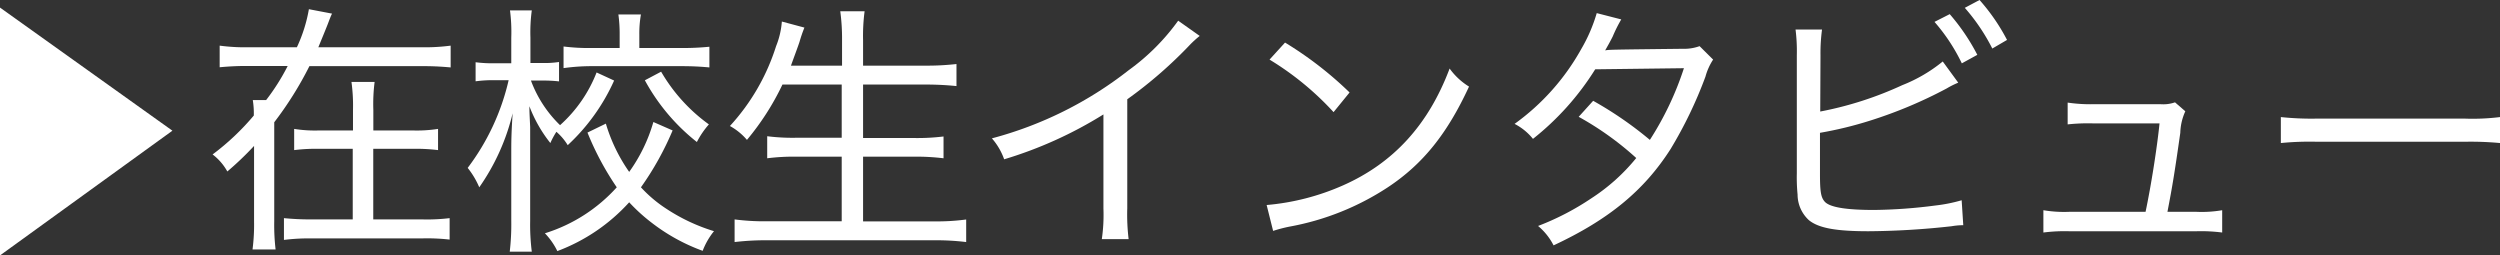 <svg id="レイヤー_1" data-name="レイヤー 1" xmlns="http://www.w3.org/2000/svg" width="293.63" height="29.96" viewBox="0 0 293.63 29.96">
  <rect x="0" y="0" width="293.63" height="29.96" fill="#333333" stroke="none"/>
  <defs>
    <style>
      .cls-1 {
        fill: #fff;
      }
    </style>
  </defs>
  <g>
    <path class="cls-1" d="M20.25,15.35,0,30V.89Z"/>
    <path class="cls-1" d="M49.45,5.55a23,23,0,0,0,3.48-.19V7.92a33.23,33.23,0,0,0-3.48-.15H36.34a41.12,41.12,0,0,1-4.13,6.59V26a24.49,24.49,0,0,0,.16,3.3H29.66a22.51,22.51,0,0,0,.18-3.3V17.14a36.52,36.52,0,0,1-3.14,3,6.41,6.41,0,0,0-1.73-2,29,29,0,0,0,4.84-4.57,9.79,9.79,0,0,0-.12-1.82h1.57a25.33,25.33,0,0,0,2.53-4H29.25a32.58,32.58,0,0,0-3.45.15V5.36a22.26,22.26,0,0,0,3.45.19h5.62a17.52,17.52,0,0,0,1.41-4.47L39,1.6c-.16.31-.28.65-.53,1.3-.34.86-.74,1.82-1.08,2.65ZM48.4,15.32a16,16,0,0,0,3.05-.18v2.49a21.07,21.07,0,0,0-3.05-.15H43.84v8.29H49.6a21.75,21.75,0,0,0,3.21-.15v2.52A23.38,23.38,0,0,0,49.6,28H36.5a23.09,23.09,0,0,0-3.15.18V25.62a30.77,30.77,0,0,0,3.15.15h4.93V17.48H37.55a20.73,20.73,0,0,0-3,.15V15.14a15.45,15.45,0,0,0,3,.18h3.91V12.89a20.27,20.27,0,0,0-.18-3.27H44a20.53,20.53,0,0,0-.15,3.3v2.4Z"/>
    <path class="cls-1" d="M72.13,9.46a23.35,23.35,0,0,1-5.45,7.59,6.59,6.59,0,0,0-1.33-1.57,9.46,9.46,0,0,0-.71,1.32,16.06,16.06,0,0,1-2.46-4.32c0,.59,0,.59.09,2.44,0,.28,0,2,0,2.37v8.64a25.29,25.29,0,0,0,.19,3.63H59.87a27.84,27.84,0,0,0,.18-3.63v-8c0-1.2,0-2.16.16-4.62A25.46,25.46,0,0,1,56.29,22a9.61,9.61,0,0,0-1.36-2.28,27.08,27.08,0,0,0,4.81-10.3h-1.6a14.75,14.75,0,0,0-2.28.13V7.31a15.34,15.34,0,0,0,2.28.12h1.91v-3a19.67,19.67,0,0,0-.15-3.21h2.56a19.22,19.22,0,0,0-.16,3.18v3h1.42a11.2,11.2,0,0,0,1.94-.12V9.56a16.34,16.34,0,0,0-1.91-.1H62.36a14.08,14.08,0,0,0,3.42,5.24,16.17,16.17,0,0,0,4.29-6.19ZM79,15.32A34.8,34.8,0,0,1,75.28,22a15.39,15.39,0,0,0,3,2.53,21.54,21.54,0,0,0,5.58,2.62,8.47,8.47,0,0,0-1.33,2.31,22.11,22.11,0,0,1-5.95-3.27,20.83,20.83,0,0,1-2.68-2.43,21.58,21.58,0,0,1-8.44,5.73A8.15,8.15,0,0,0,64,27.4,18.92,18.92,0,0,0,72.44,22,33.8,33.8,0,0,1,69,15.57l2.16-1.05a19.53,19.53,0,0,0,2.74,5.67,19,19,0,0,0,2.84-5.86ZM72.78,4.1a16.46,16.46,0,0,0-.15-2.4h2.65a12.65,12.65,0,0,0-.19,2.37V5.64h5a31.88,31.88,0,0,0,3.23-.15V7.92c-.92-.09-2-.15-3.23-.15H69.45A24.24,24.24,0,0,0,66.19,8V5.46a23.75,23.75,0,0,0,3.23.18h3.36Zm4.87,4.32a20,20,0,0,0,5.61,6.19,10.09,10.09,0,0,0-1.41,2.07,23.5,23.5,0,0,1-6.11-7.25Z"/>
    <path class="cls-1" d="M91.9,9.93a30.51,30.51,0,0,1-4.17,6.5,7.15,7.15,0,0,0-2-1.63,24.94,24.94,0,0,0,5.42-9.37,9.59,9.59,0,0,0,.68-2.9l2.65.71a17.17,17.17,0,0,0-.58,1.69c-.16.5-.68,1.88-1,2.78h6v-3a23.81,23.81,0,0,0-.21-3.39h2.86a22.25,22.25,0,0,0-.18,3.39v3h7.27a30.61,30.61,0,0,0,3.7-.19v2.59a35.49,35.49,0,0,0-3.64-.18h-7.33v6.28h6a25.41,25.41,0,0,0,3.45-.18v2.56a26.4,26.4,0,0,0-3.45-.19h-6V26h8.29a25.78,25.78,0,0,0,3.82-.22v2.65a29.15,29.15,0,0,0-3.76-.21H90.14a30.89,30.89,0,0,0-3.86.21V25.77a26.94,26.94,0,0,0,3.8.22h8.78V18.4H93.5a25.07,25.07,0,0,0-3.39.19V16a23.65,23.65,0,0,0,3.36.18h5.39V9.93Z"/>
    <path class="cls-1" d="M140.91,4.22a11.67,11.67,0,0,0-1.11,1,51.27,51.27,0,0,1-7.4,6.44v12.8a24.11,24.11,0,0,0,.16,3.63h-3.15a19.63,19.63,0,0,0,.19-3.6V13.44a48.2,48.2,0,0,1-11.66,5.27,7.52,7.52,0,0,0-1.44-2.46,44.45,44.45,0,0,0,16.06-8,25.58,25.58,0,0,0,5.82-5.82Z"/>
    <path class="cls-1" d="M148.77,24.08a28.08,28.08,0,0,0,9-2.32c5.89-2.62,10-7.09,12.49-13.71a7.89,7.89,0,0,0,2.28,2.12C170,15.66,167.17,19.24,163,22a31.18,31.18,0,0,1-11.56,4.62,16.91,16.91,0,0,0-1.91.5ZM150.93,5a42.67,42.67,0,0,1,7.58,5.86l-1.88,2.31A34.3,34.3,0,0,0,149.11,7Z"/>
    <path class="cls-1" d="M190.42,2.28a16.72,16.72,0,0,0-1,2c-.34.68-.65,1.21-.89,1.64.46-.09.46-.09,9.09-.19a5.3,5.3,0,0,0,2-.31L201.21,7a6.9,6.9,0,0,0-.9,2,49.62,49.62,0,0,1-4.1,8.51c-3.11,4.87-7.27,8.29-13.74,11.31a7.25,7.25,0,0,0-1.82-2.28,30.93,30.93,0,0,0,6.29-3.27,22.57,22.57,0,0,0,5.24-4.71,35.7,35.7,0,0,0-6.76-4.84l1.7-1.88a43.35,43.35,0,0,1,6.66,4.59,36.13,36.13,0,0,0,4-8.42l-10.42.13a32,32,0,0,1-7.31,8.17,6.71,6.71,0,0,0-2.16-1.76,26.93,26.93,0,0,0,7.83-8.79,18.68,18.68,0,0,0,1.82-4.22Z"/>
    <path class="cls-1" d="M213.79,13.1A41.41,41.41,0,0,0,223.43,10a17.8,17.8,0,0,0,4.75-2.78L230,9.71a10,10,0,0,0-1.36.68,52.71,52.71,0,0,1-8.94,3.76,44.64,44.64,0,0,1-5.94,1.45v4.87c0,2.09.12,2.74.58,3.24.62.64,2.5.95,5.8.95a59.73,59.73,0,0,0,7.15-.52,18.41,18.41,0,0,0,3.11-.62l.19,2.93a8,8,0,0,0-1.36.12,92.63,92.63,0,0,1-9.77.59c-3.82,0-5.86-.37-7-1.3a4.09,4.09,0,0,1-1.33-3,21.16,21.16,0,0,1-.09-2.52V6.47a20.12,20.12,0,0,0-.15-3H214a21,21,0,0,0-.18,3.05ZM229,1.66a24.37,24.37,0,0,1,3.24,4.78l-1.82,1a21.54,21.54,0,0,0-3.21-4.87ZM232.5,0a23,23,0,0,1,3.23,4.69L234,5.7A22.85,22.85,0,0,0,230.77.92Z"/>
    <path class="cls-1" d="M258,24.88a14.21,14.21,0,0,0,3-.19v2.62a19.36,19.36,0,0,0-3-.15H243a19.56,19.56,0,0,0-3,.15V24.69a14.53,14.53,0,0,0,3,.19H252c.65-3.06,1.36-7.59,1.64-10.39h-7.87a22.25,22.25,0,0,0-2.92.12V12.05a18.28,18.28,0,0,0,3,.19h7.92a4.22,4.22,0,0,0,1.69-.22l1.21,1.05a6.5,6.5,0,0,0-.59,2.53c-.68,4.78-.92,6.22-1.51,9.28Z"/>
    <path class="cls-1" d="M267.89,13.75a34.36,34.36,0,0,0,4.25.18h17.33a25.94,25.94,0,0,0,4.16-.18V16.8a37.11,37.11,0,0,0-4.2-.15H272.17a34.57,34.57,0,0,0-4.28.15Z"/>
  </g>
</svg>
